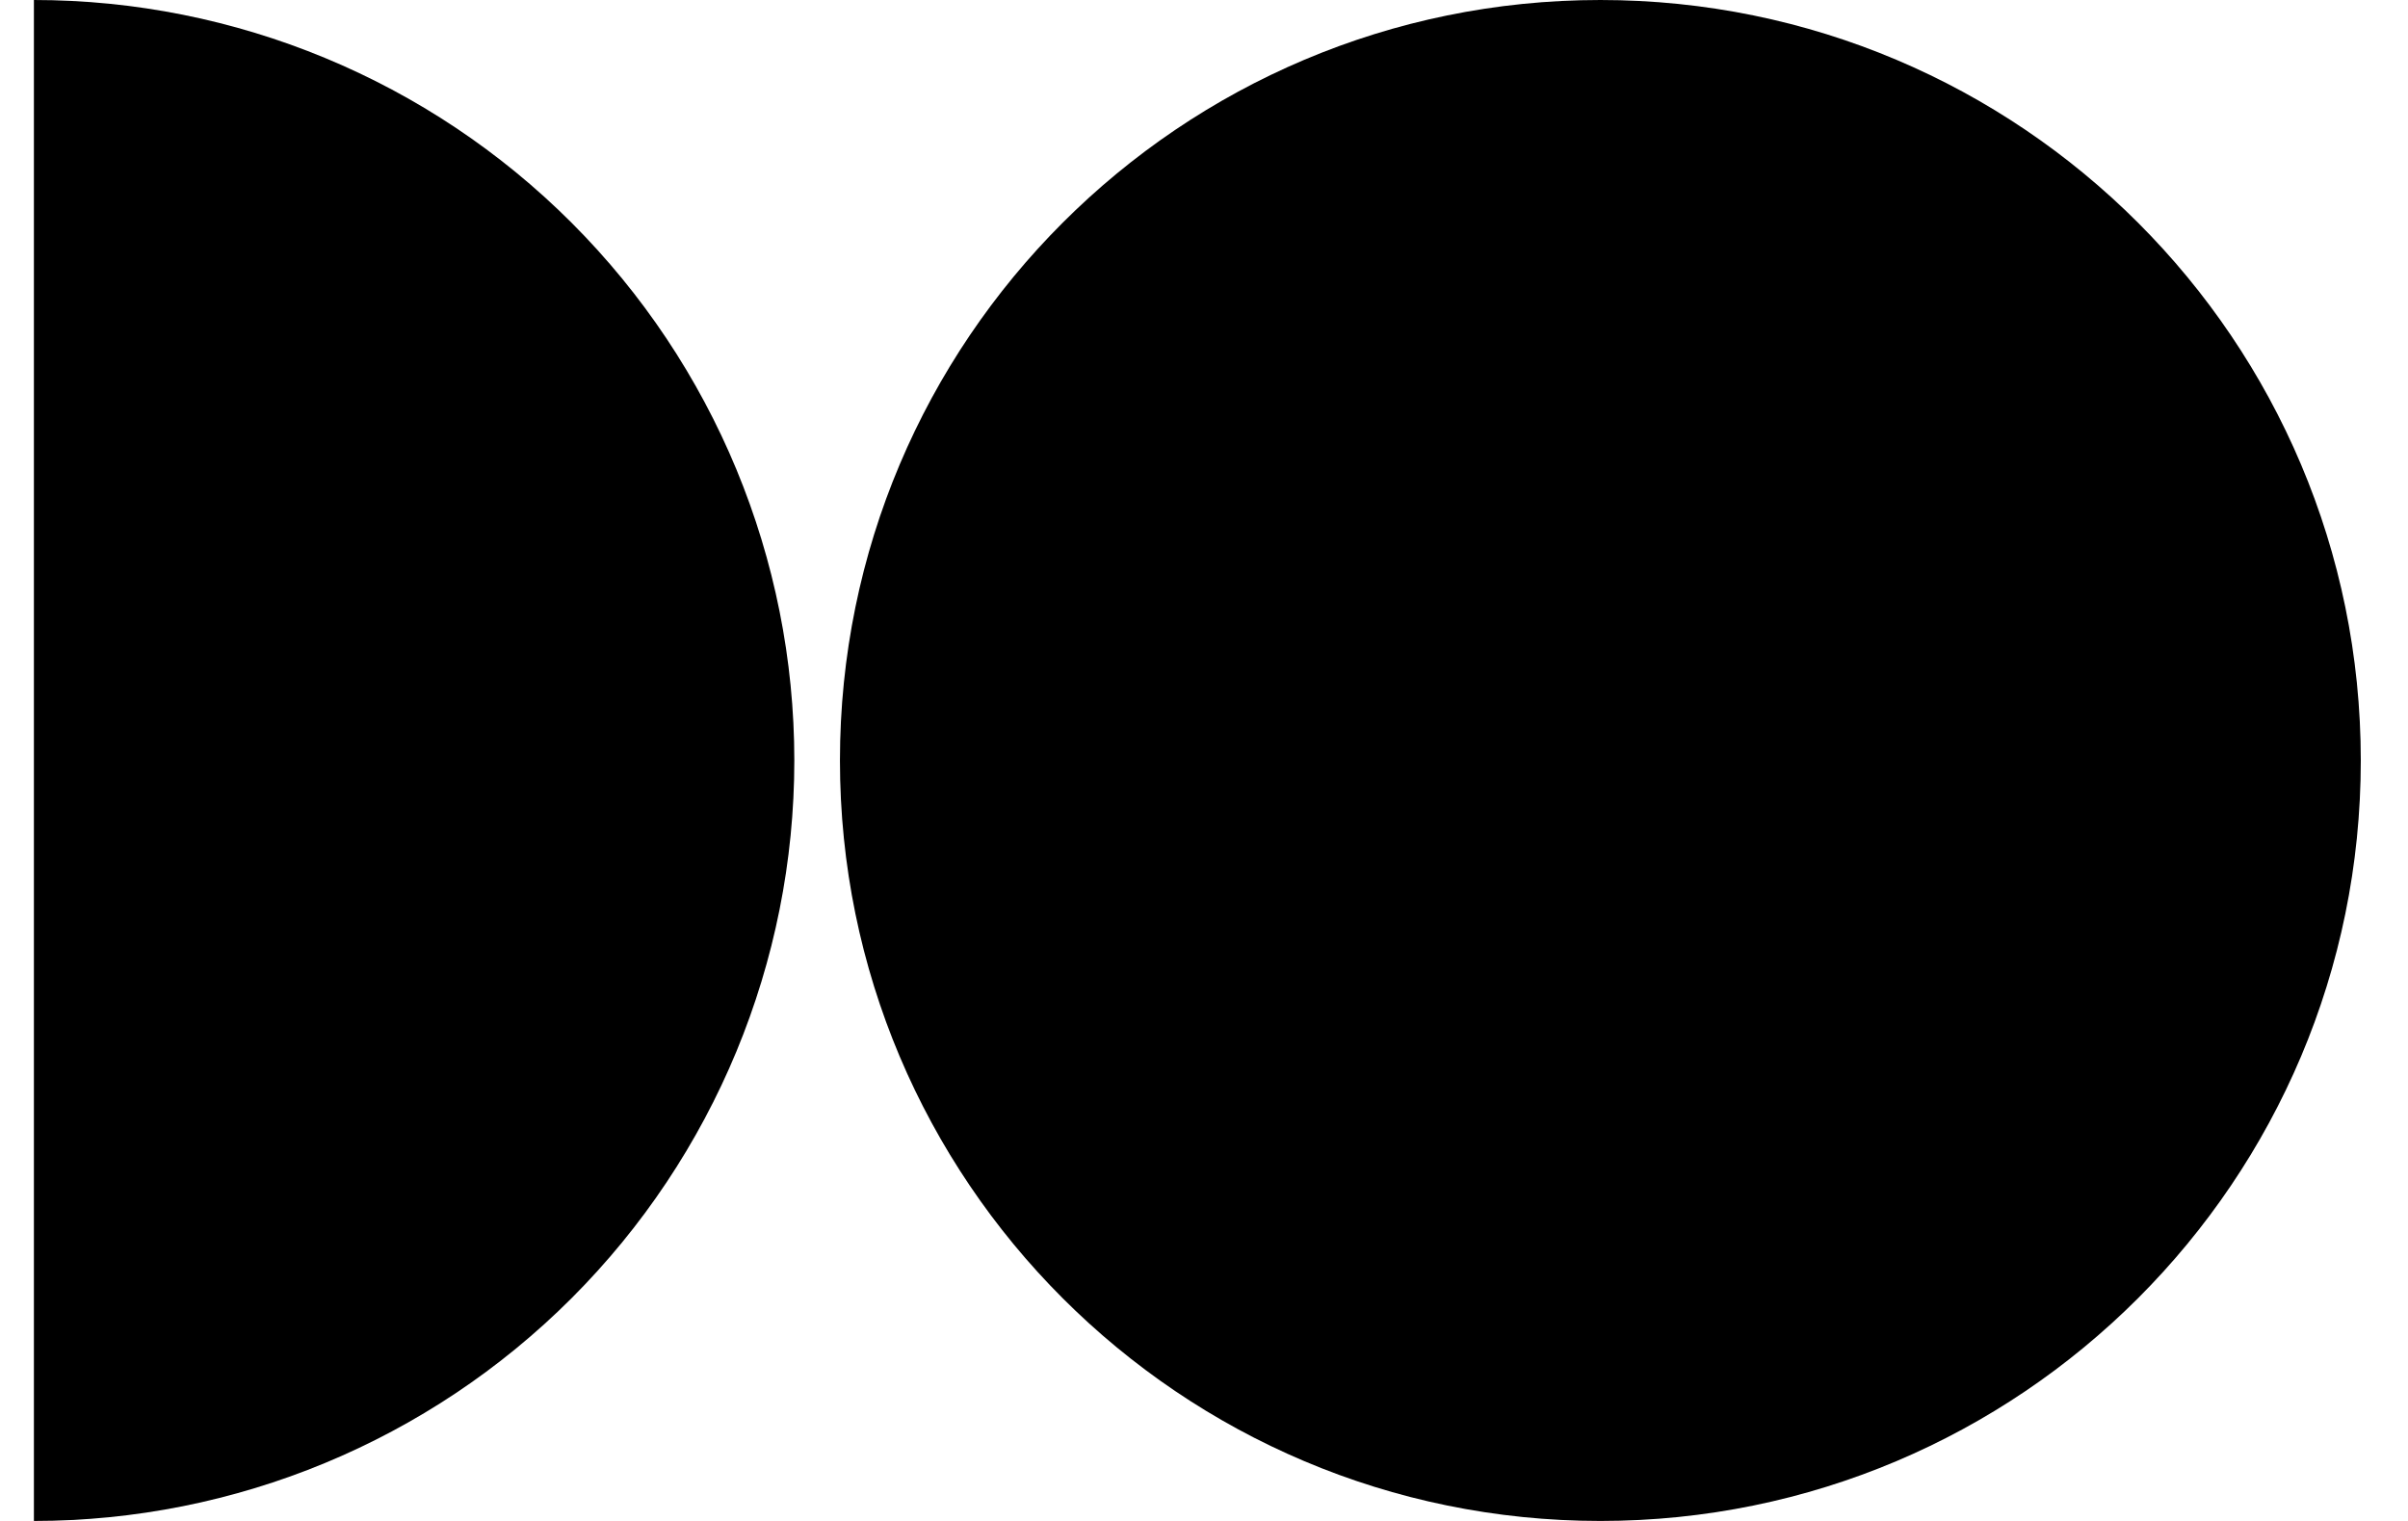 <svg xmlns="http://www.w3.org/2000/svg" width="38" height="24" viewBox="0 0 38 24" fill="none"><path d="M37.255 12C37.255 18.627 31.882 24 25.255 24C18.627 24 13.255 18.627 13.255 12C13.255 5.373 18.627 0 25.255 0C31.882 0 37.255 5.373 37.255 12Z" fill="black"></path><path d="M0.535 24C3.717 24 6.769 22.736 9.02 20.485C11.27 18.235 12.535 15.182 12.535 12C12.535 8.817 11.27 5.765 9.02 3.515C6.769 1.264 3.717 6.19672e-07 0.535 0L0.535 24Z" fill="black"></path></svg>
